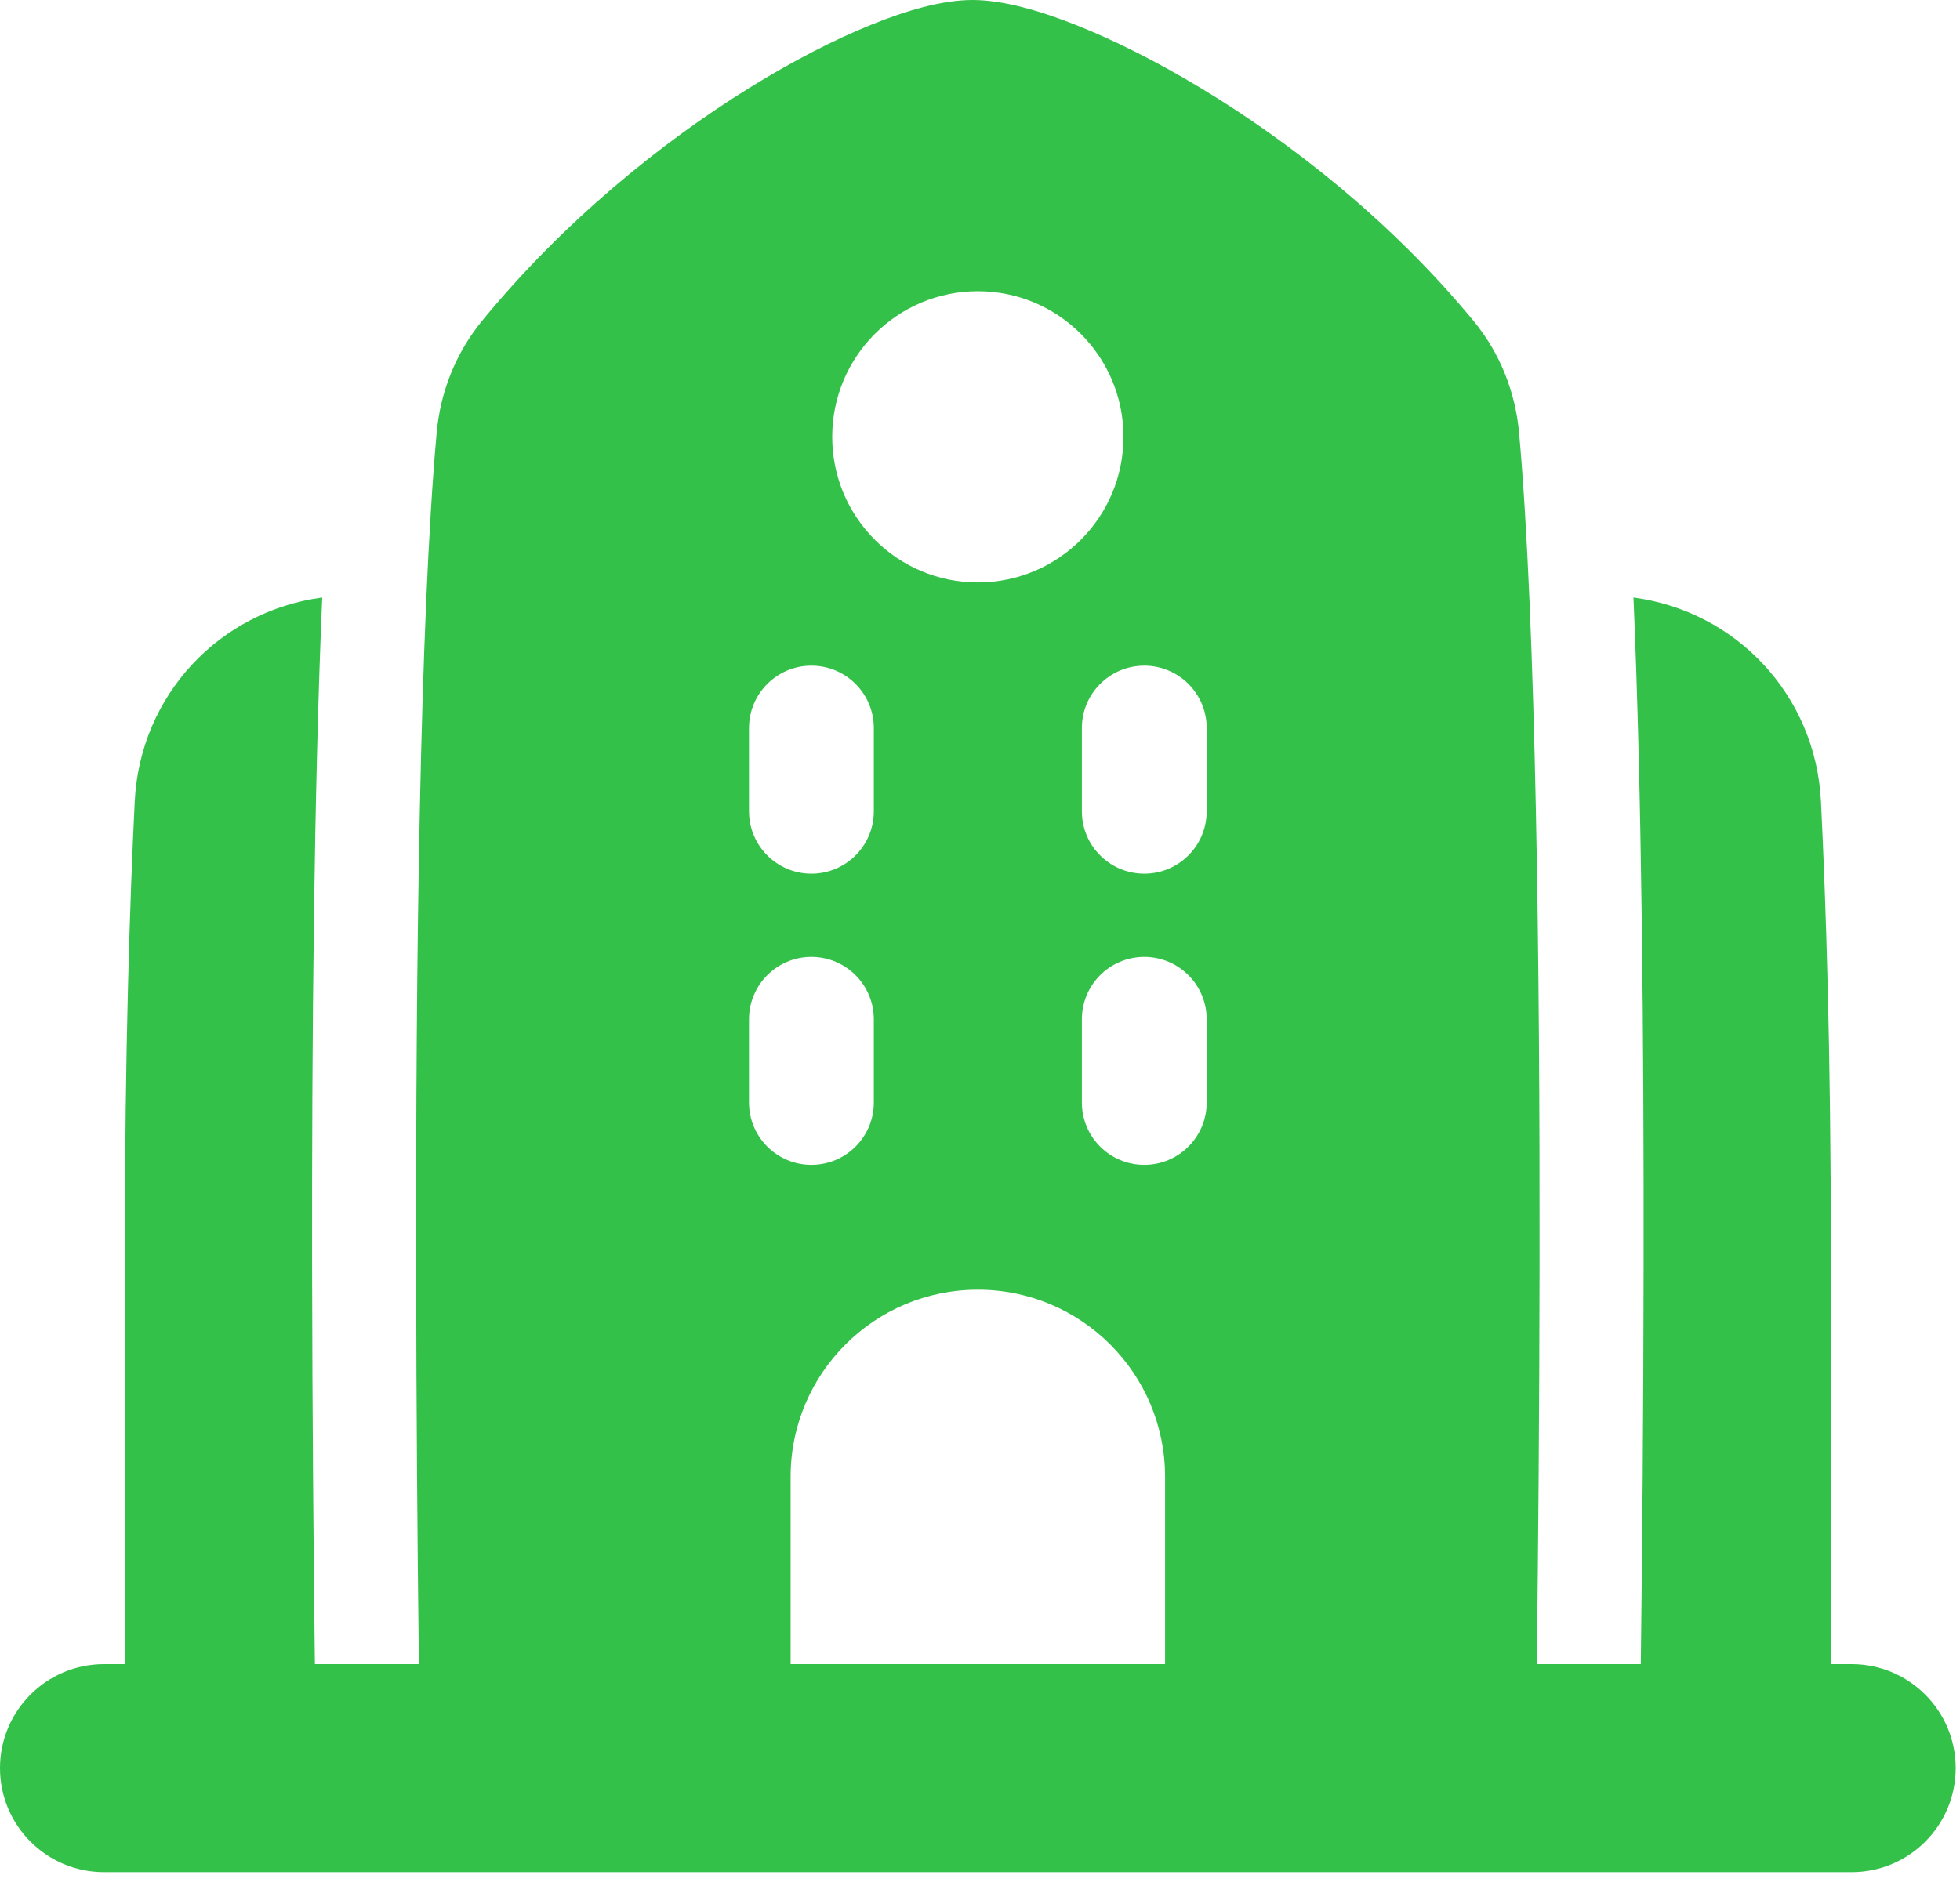 <?xml version="1.0" encoding="UTF-8"?> <svg xmlns="http://www.w3.org/2000/svg" width="35" height="34" viewBox="0 0 35 34" fill="none"><path fill-rule="evenodd" clip-rule="evenodd" d="M15.553 0.444C16.175 0.191 16.822 0 17.366 0C17.907 0 18.562 0.189 19.197 0.44C19.866 0.704 20.634 1.085 21.436 1.569C23.037 2.534 24.839 3.943 26.312 5.73C26.791 6.31 27.062 7.01 27.127 7.735C27.431 11.136 27.499 17.31 27.492 22.586C27.489 25.235 27.467 27.673 27.446 29.449L27.442 29.722H29.3L29.303 29.471C29.325 27.691 29.347 25.245 29.35 22.588C29.355 18.651 29.319 14.153 29.169 10.672C31.008 10.916 32.423 12.42 32.517 14.312C32.604 16.071 32.694 18.756 32.694 22.365V29.722H33.066C34.091 29.722 34.923 30.553 34.923 31.579C34.923 32.605 34.091 33.437 33.066 33.437H1.858C0.832 33.437 0 32.605 0 31.579C0 30.553 0.832 29.722 1.858 29.722H2.229V22.365C2.229 18.756 2.319 16.071 2.406 14.312C2.5 12.42 3.915 10.916 5.754 10.672C5.604 14.153 5.568 18.651 5.573 22.588C5.577 25.245 5.599 27.691 5.62 29.471L5.623 29.722H7.481L7.477 29.449C7.456 27.673 7.434 25.235 7.431 22.586C7.424 17.31 7.492 11.136 7.797 7.735C7.861 7.01 8.133 6.312 8.607 5.732C10.065 3.952 11.814 2.543 13.371 1.576C14.151 1.092 14.898 0.709 15.553 0.444ZM20.805 26.377V29.722H14.118V26.377C14.118 24.53 15.615 23.034 17.462 23.034C19.308 23.034 20.805 24.53 20.805 26.377ZM17.462 5.201C16.025 5.201 14.861 6.366 14.861 7.802C14.861 9.238 16.025 10.403 17.462 10.403C18.898 10.403 20.062 9.238 20.062 7.802C20.062 6.366 18.898 5.201 17.462 5.201ZM14.489 11.889C15.105 11.889 15.604 12.388 15.604 13.003V14.489C15.604 15.105 15.105 15.604 14.489 15.604C13.874 15.604 13.375 15.105 13.375 14.489V13.003C13.375 12.388 13.874 11.889 14.489 11.889ZM15.604 18.205C15.604 17.589 15.105 17.09 14.489 17.09C13.874 17.09 13.375 17.589 13.375 18.205V19.691C13.375 20.306 13.874 20.805 14.489 20.805C15.105 20.805 15.604 20.306 15.604 19.691V18.205ZM20.434 11.889C21.049 11.889 21.548 12.388 21.548 13.003V14.489C21.548 15.105 21.049 15.604 20.434 15.604C19.818 15.604 19.319 15.105 19.319 14.489V13.003C19.319 12.388 19.818 11.889 20.434 11.889ZM21.548 18.205C21.548 17.589 21.049 17.09 20.434 17.09C19.818 17.09 19.319 17.589 19.319 18.205V19.691C19.319 20.306 19.818 20.805 20.434 20.805C21.049 20.805 21.548 20.306 21.548 19.691V18.205Z" fill="#34C149"></path></svg> 